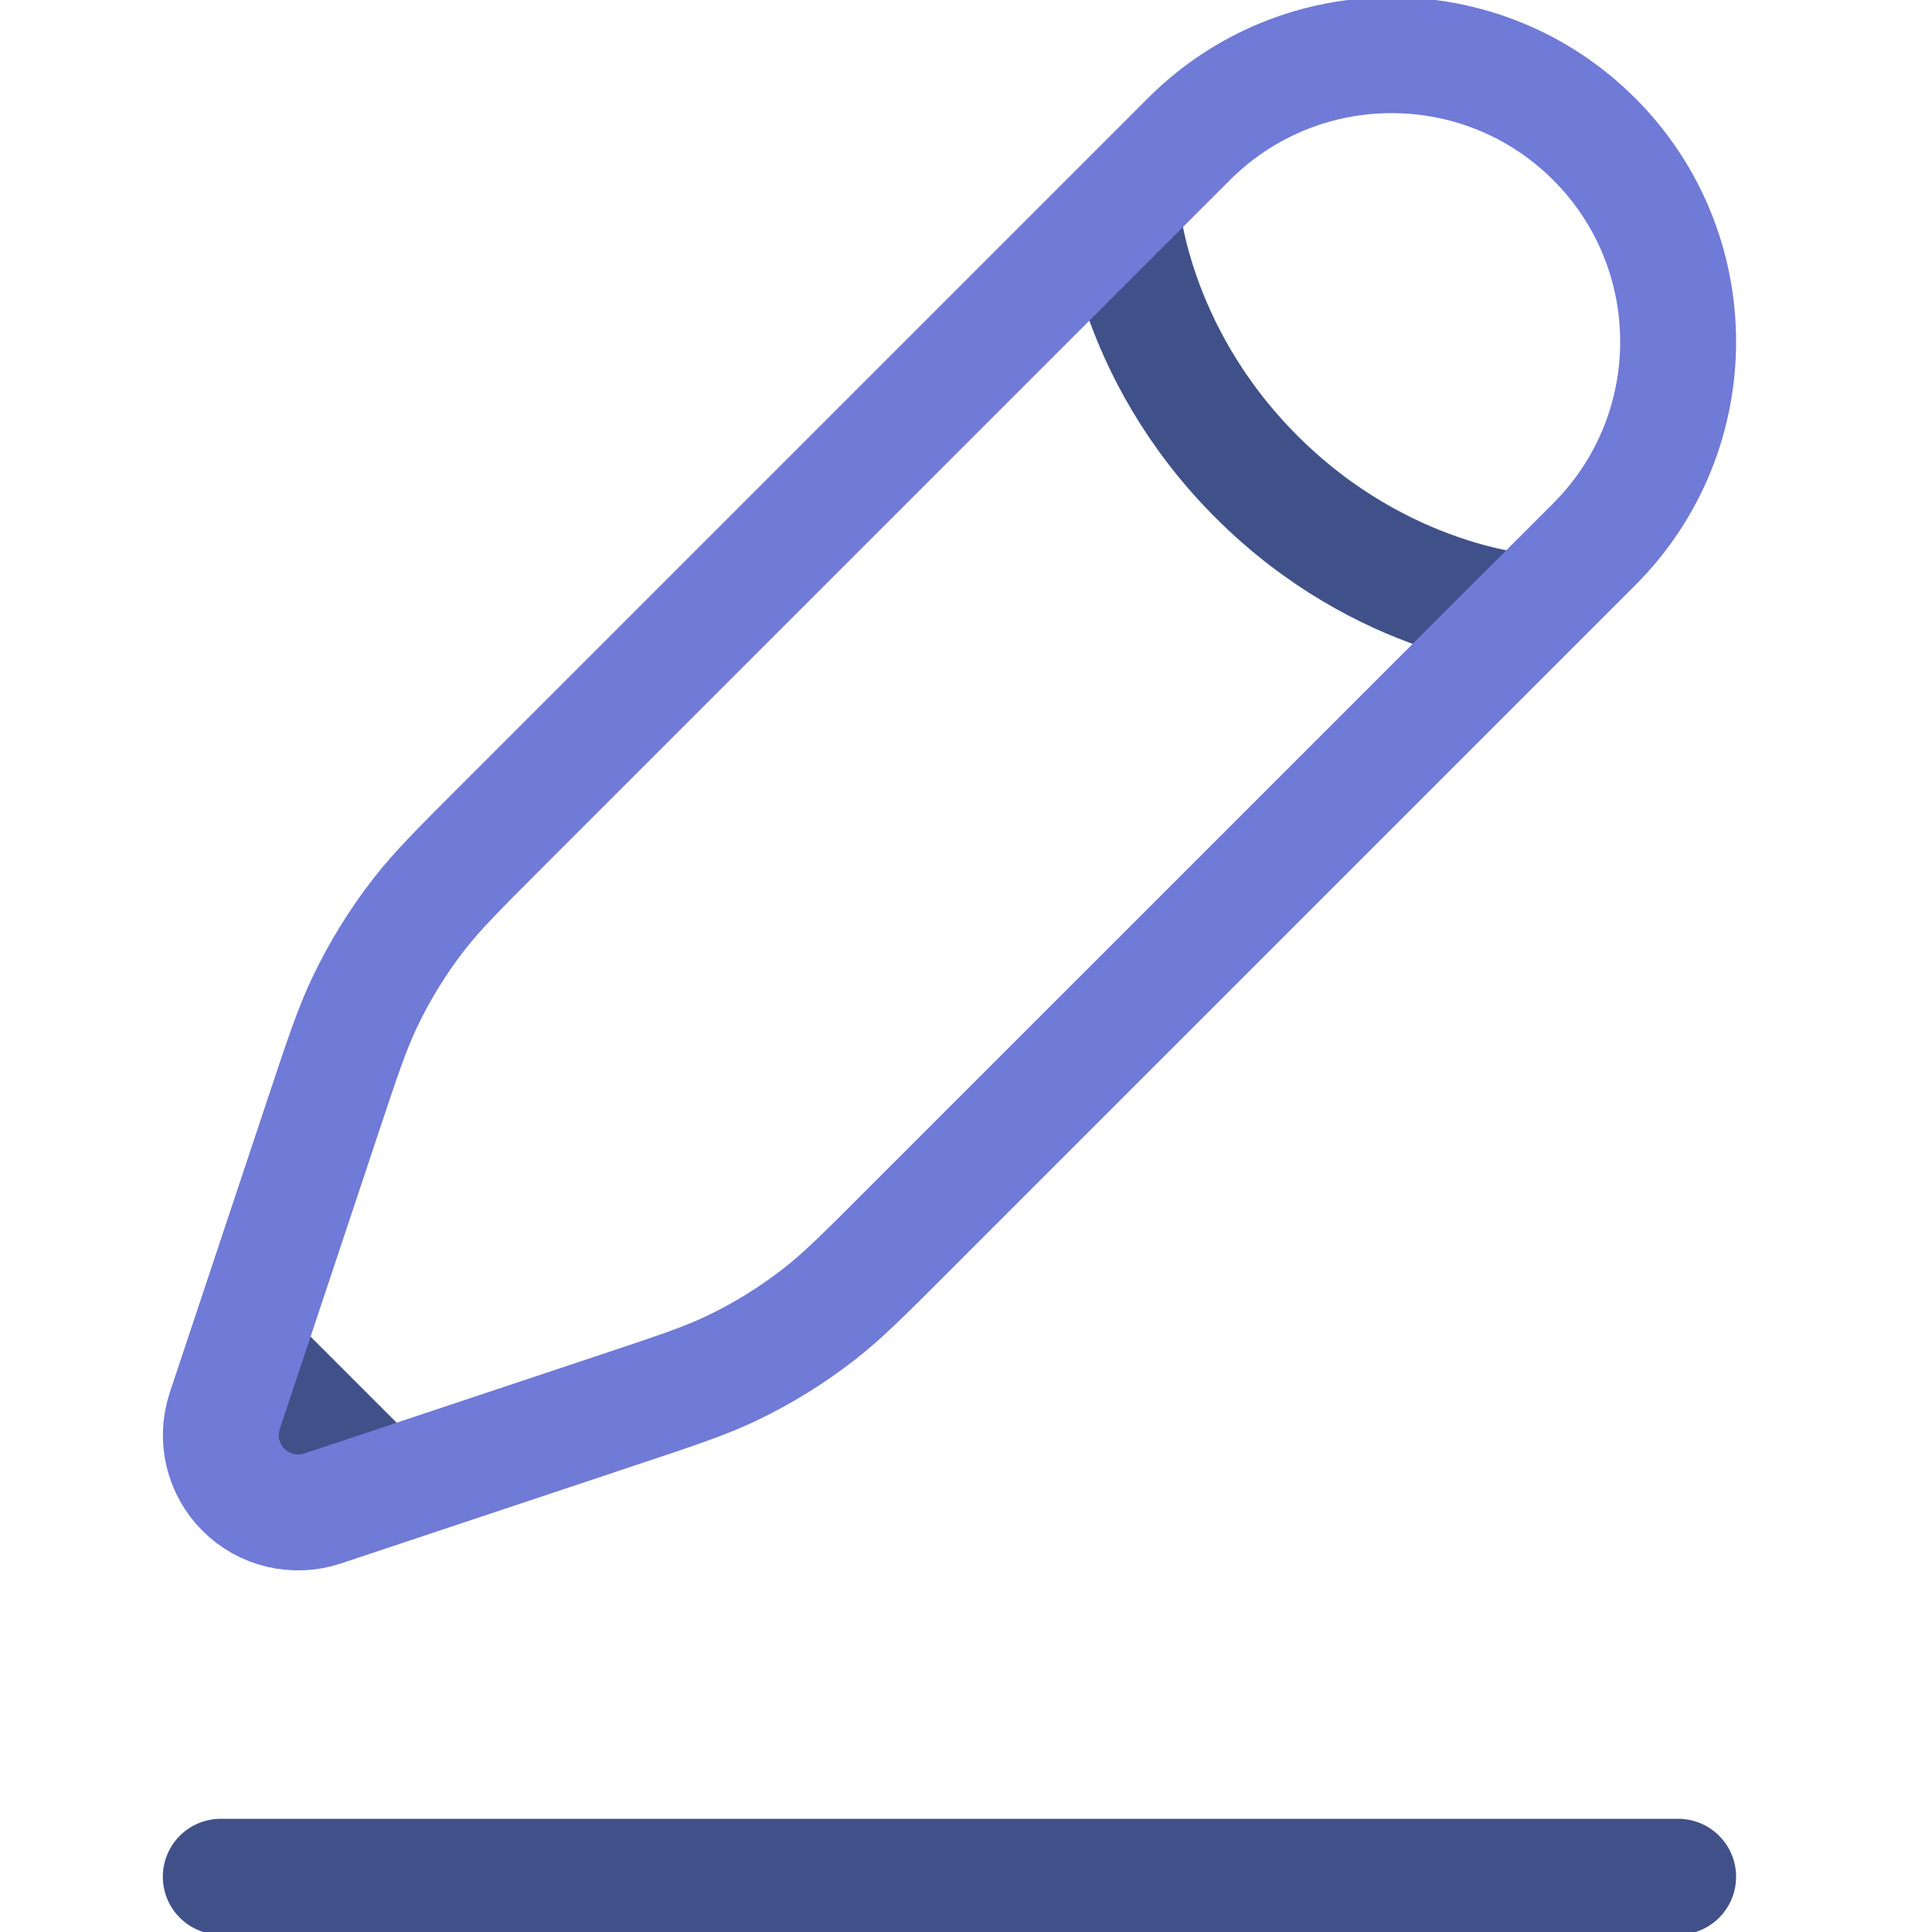 <svg width="25" height="25" viewBox="0 0 25 25" fill="none" xmlns="http://www.w3.org/2000/svg">
<g clip-path="url(#clip0_247_774)">
<path d="M14.511 2.674C14.511 2.674 14.621 4.531 16.259 6.169C17.898 7.808 19.755 7.917 19.755 7.917M4.93 19.268L3.161 17.499" stroke="#405189" stroke-width="1.5"/>
<path d="M2.857 24.285H21.715" stroke="#405189" stroke-width="1.5" stroke-linecap="round"/>
<path d="M15.385 1.8L14.511 2.674L6.477 10.708C5.933 11.252 5.661 11.524 5.427 11.824C5.151 12.178 4.914 12.561 4.721 12.966C4.557 13.31 4.435 13.675 4.192 14.405L3.161 17.499L2.909 18.255C2.789 18.614 2.883 19.01 3.15 19.278C3.418 19.546 3.814 19.639 4.173 19.52L4.93 19.268L8.024 18.236L8.024 18.236C8.754 17.993 9.119 17.871 9.462 17.708C9.867 17.515 10.25 17.278 10.604 17.002C10.904 16.768 11.176 16.496 11.72 15.952L11.72 15.951L19.755 7.917L20.629 7.043C22.077 5.595 22.077 3.248 20.629 1.8C19.181 0.352 16.833 0.352 15.385 1.8Z" stroke="#707AD7" stroke-width="1.5"/>
</g>
<defs>
<clipPath id="clip0_247_774">
<rect width="25" height="25" fill="white"/>
</clipPath>
</defs>
</svg>
